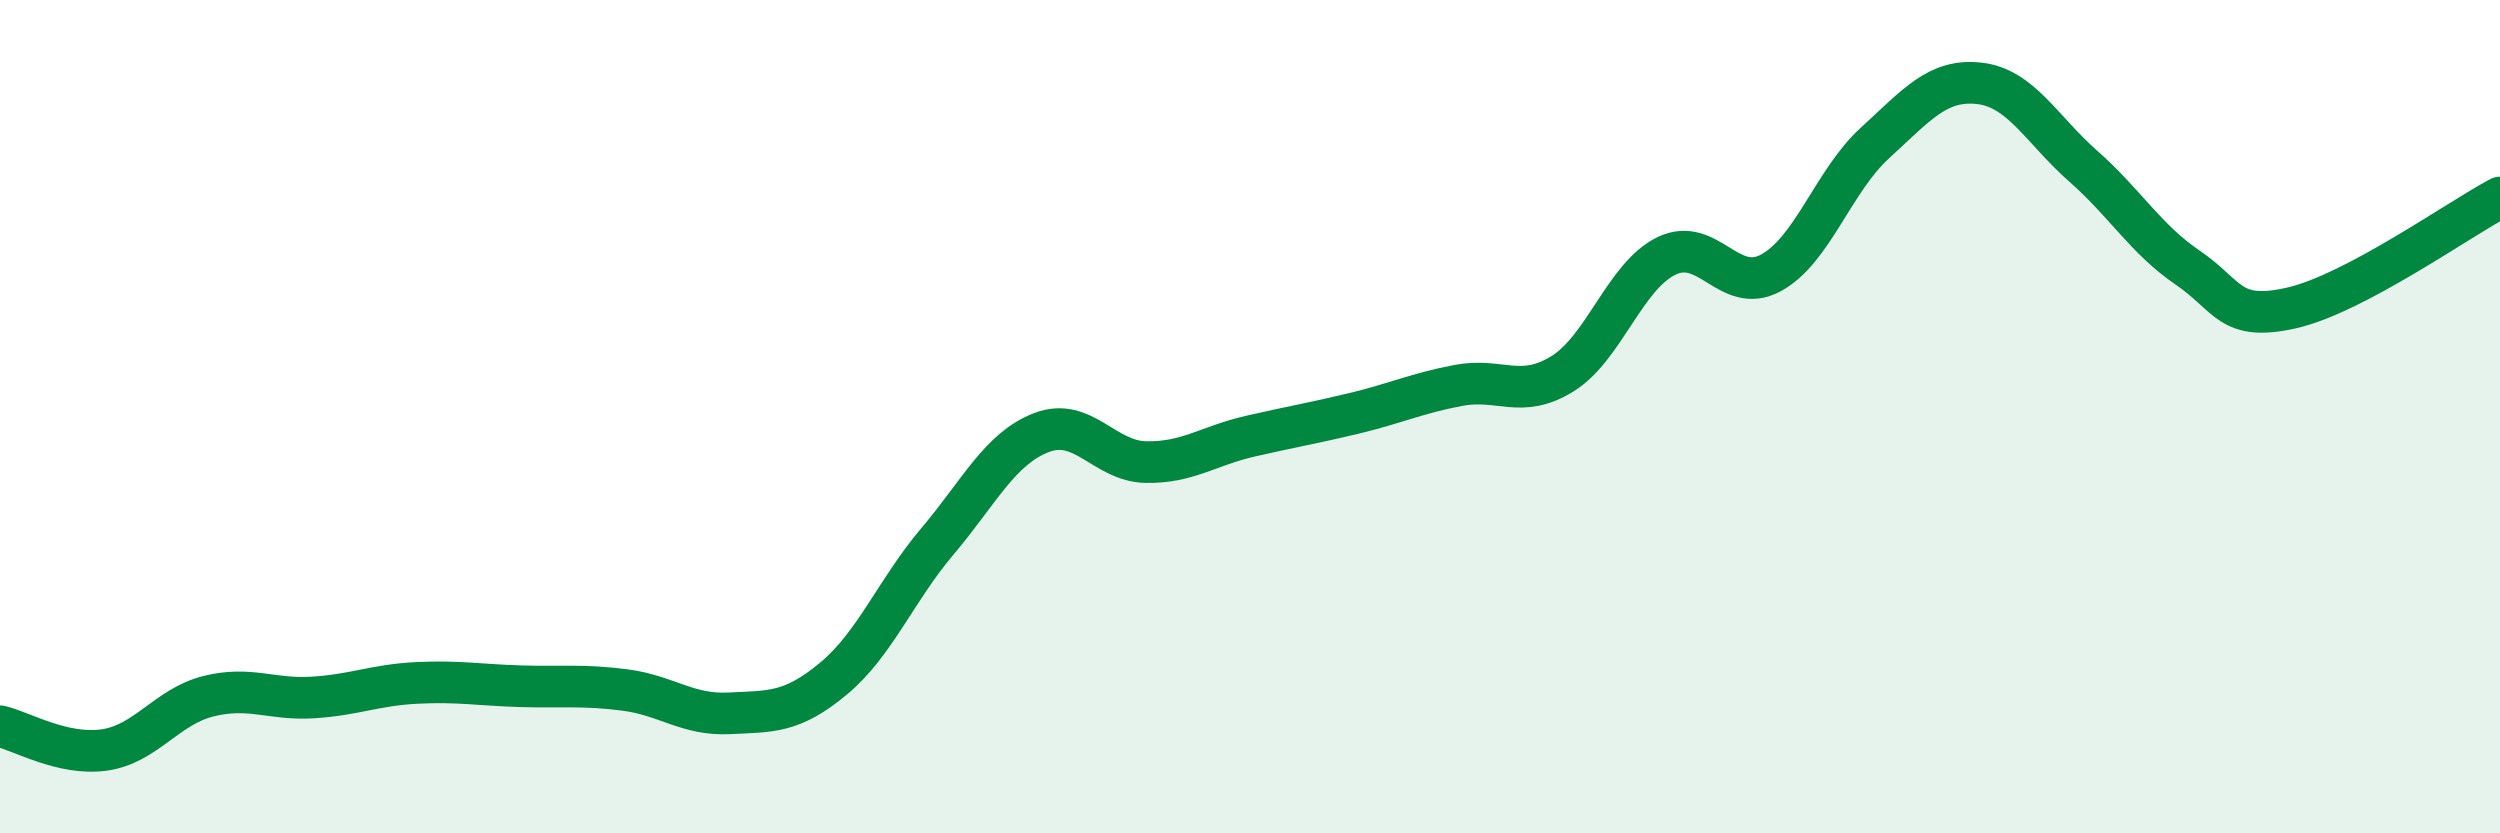
    <svg width="60" height="20" viewBox="0 0 60 20" xmlns="http://www.w3.org/2000/svg">
      <path
        d="M 0,17.43 C 0.5,17.54 1.5,18.14 2.5,18 C 3.5,17.86 4,16.96 5,16.71 C 6,16.46 6.5,16.8 7.5,16.74 C 8.5,16.68 9,16.44 10,16.39 C 11,16.34 11.5,16.44 12.5,16.47 C 13.5,16.5 14,16.43 15,16.56 C 16,16.69 16.5,17.17 17.5,17.12 C 18.5,17.07 19,17.12 20,16.29 C 21,15.46 21.5,14.17 22.5,12.99 C 23.5,11.81 24,10.76 25,10.38 C 26,10 26.5,11.07 27.5,11.09 C 28.5,11.11 29,10.7 30,10.47 C 31,10.24 31.5,10.16 32.5,9.92 C 33.5,9.68 34,9.44 35,9.25 C 36,9.06 36.5,9.59 37.5,8.97 C 38.5,8.35 39,6.62 40,6.14 C 41,5.66 41.5,7.09 42.5,6.55 C 43.5,6.01 44,4.34 45,3.43 C 46,2.52 46.5,1.89 47.5,2 C 48.5,2.11 49,3.11 50,3.99 C 51,4.87 51.5,5.74 52.5,6.42 C 53.5,7.1 53.5,7.73 55,7.39 C 56.5,7.05 59,5.27 60,4.74L60 20L0 20Z"
        fill="#008740"
        opacity="0.1"
        stroke-linecap="round"
        stroke-linejoin="round"
      />
      <path
        d="M 0,17.43 C 0.5,17.54 1.5,18.14 2.5,18 C 3.5,17.86 4,16.96 5,16.71 C 6,16.46 6.5,16.8 7.5,16.74 C 8.5,16.68 9,16.44 10,16.39 C 11,16.34 11.5,16.44 12.5,16.47 C 13.5,16.5 14,16.43 15,16.56 C 16,16.69 16.5,17.17 17.5,17.12 C 18.5,17.07 19,17.12 20,16.29 C 21,15.46 21.5,14.17 22.5,12.99 C 23.5,11.81 24,10.76 25,10.38 C 26,10 26.5,11.07 27.5,11.09 C 28.5,11.11 29,10.7 30,10.47 C 31,10.24 31.5,10.16 32.5,9.92 C 33.5,9.68 34,9.44 35,9.25 C 36,9.06 36.5,9.59 37.5,8.97 C 38.5,8.35 39,6.62 40,6.14 C 41,5.66 41.5,7.09 42.5,6.55 C 43.5,6.01 44,4.34 45,3.43 C 46,2.52 46.5,1.89 47.5,2 C 48.5,2.11 49,3.11 50,3.99 C 51,4.87 51.5,5.74 52.5,6.42 C 53.5,7.1 53.5,7.73 55,7.39 C 56.5,7.05 59,5.27 60,4.74"
        stroke="#008740"
        stroke-width="1"
        fill="none"
        stroke-linecap="round"
        stroke-linejoin="round"
      />
    </svg>
  